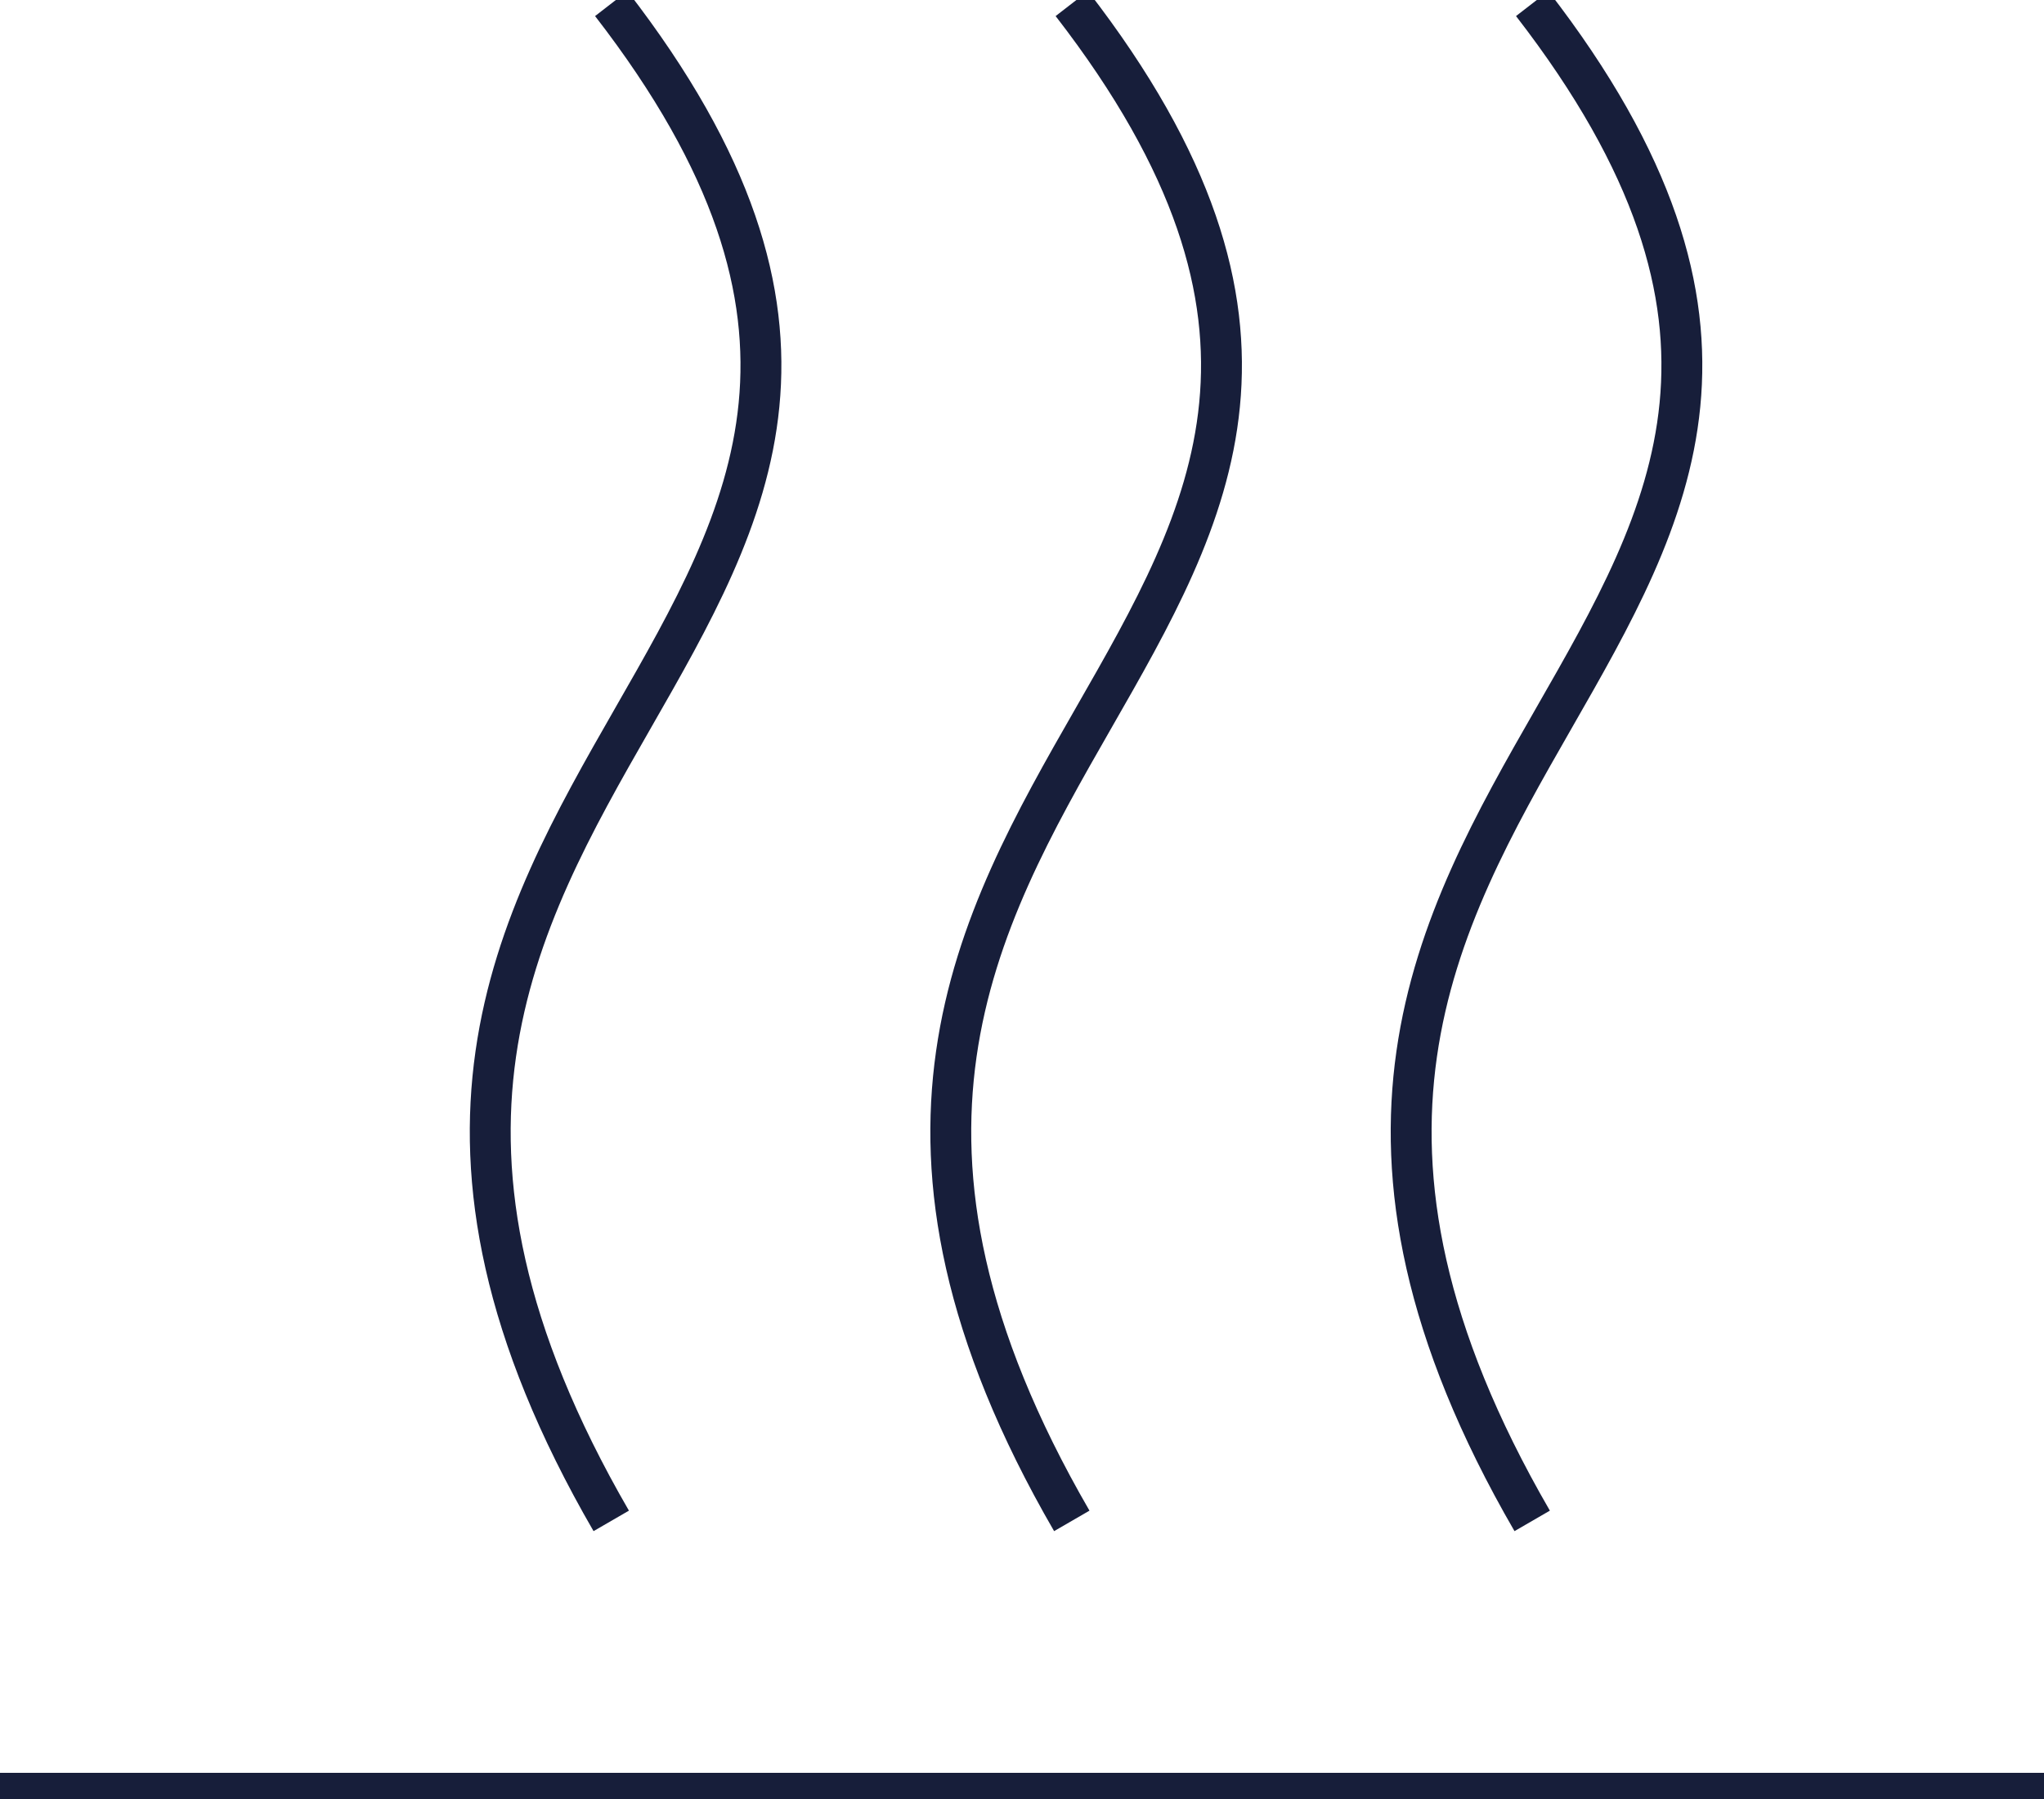 <svg width="50" height="44" viewBox="0 0 50 44" fill="none" xmlns="http://www.w3.org/2000/svg">
<g clip-path="url(#clip0_2361_12832)">
<path d="M14.952 0.087C27.103 15.789 4.206 18.643 14.952 37.198" stroke="#171E3A" stroke-miterlimit="10"/>
<path d="M26.218 0.087C38.368 15.789 15.472 18.643 26.218 37.198" stroke="#171E3A" stroke-miterlimit="10"/>
<path d="M37.48 0.087C49.63 15.789 26.733 18.643 37.48 37.198" stroke="#171E3A" stroke-miterlimit="10"/>
<path d="M0 43.86H50" stroke="#171E3A" stroke-miterlimit="10"/>
</g>
<defs>
<clipPath id="clip0_2361_12832">
<rect width="50" height="44" fill="white"/>
</clipPath>
</defs>
</svg>
